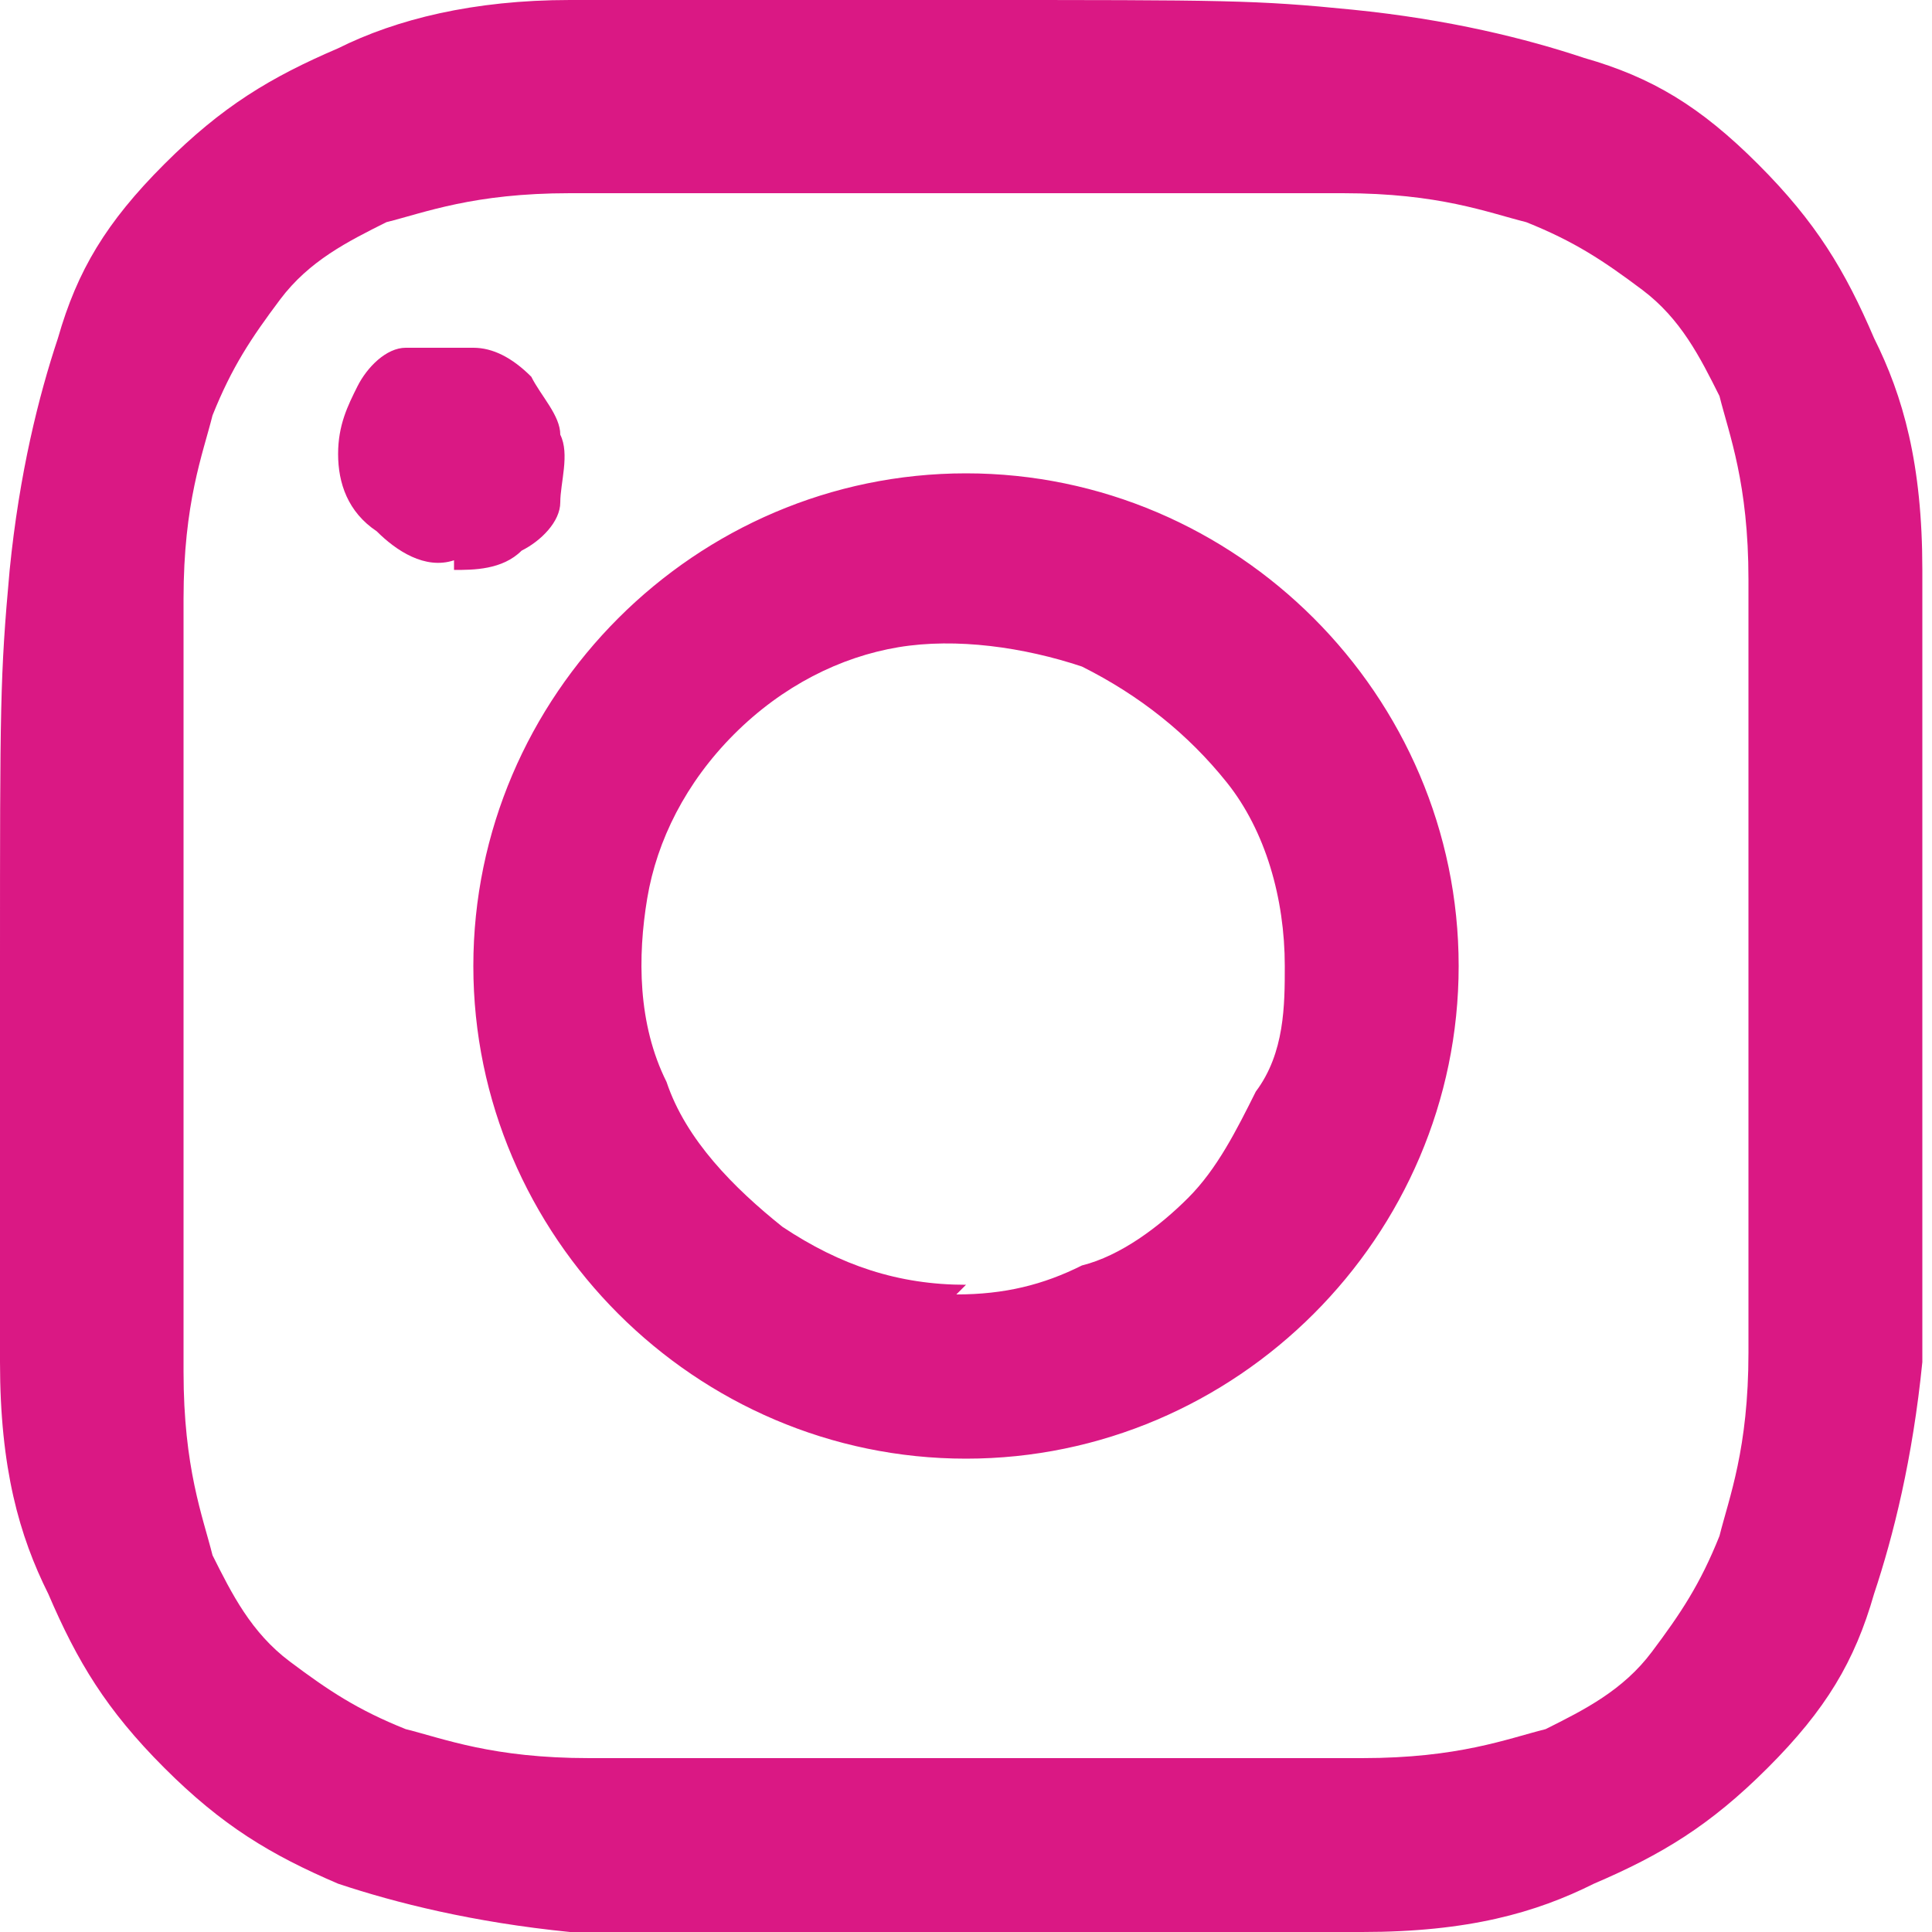 <?xml version="1.0" encoding="UTF-8"?>
<svg id="Layer_1" data-name="Layer 1" xmlns="http://www.w3.org/2000/svg" xmlns:xlink="http://www.w3.org/1999/xlink" version="1.1" viewBox="0 0 20 20">
  <defs>
    <style>
      .cls-1 {
        clip-path: url(#clippath);
      }

      .cls-2 {
        fill: none;
      }

      .cls-2, .cls-3 {
        stroke-width: 0px;
      }

      .cls-3 {
        fill: #da1884;
      }
    </style>
    <clipPath id="clippath">
      <rect class="cls-2" width="20" height="20"/>
    </clipPath>
  </defs>
  <g class="cls-1">
    <path class="cls-3" d="M0,14.1c0,1.1.2,1.8.5,2.4.3.7.6,1.2,1.2,1.8.6.6,1.1.9,1.8,1.2.6.2,1.4.4,2.4.5,1.1,0,1.4,0,4.1,0,2.7,0,3.1,0,4.1,0,1.1,0,1.8-.2,2.4-.5.7-.3,1.2-.6,1.8-1.2s.9-1.1,1.1-1.8c.2-.6.4-1.4.5-2.4,0-1.1,0-1.4,0-4.1,0-2.7,0-3.1,0-4.1,0-1.1-.2-1.8-.5-2.4-.3-.7-.6-1.2-1.2-1.8-.6-.6-1.1-.9-1.8-1.1-.6-.2-1.4-.4-2.4-.5C13,0,12.7,0,10,0c-2.7,0-3.1,0-4.1,0s-1.8.2-2.4.5c-.7.3-1.2.6-1.8,1.2s-.9,1.1-1.1,1.8c-.2.6-.4,1.4-.5,2.4C0,7,0,7.3,0,10c0,2.7,0,3.1,0,4.1ZM18.1,14c0,1-.2,1.5-.3,1.9-.2.5-.4.8-.7,1.2-.3.4-.7.6-1.1.8-.4.1-.9.3-1.9.3-1.1,0-1.4,0-4,0-2.7,0-3,0-4,0-1,0-1.5-.2-1.9-.3-.5-.2-.8-.4-1.2-.7-.4-.3-.6-.7-.8-1.1-.1-.4-.3-.9-.3-1.9,0-1.1,0-1.4,0-4,0-2.7,0-3,0-4,0-1,.2-1.5.3-1.9.2-.5.4-.8.7-1.2.3-.4.7-.6,1.1-.8.4-.1.9-.3,1.9-.3,1.1,0,1.4,0,4,0,2.7,0,3,0,4,0,1,0,1.5.2,1.9.3.5.2.8.4,1.2.7.4.3.6.7.8,1.1.1.4.3.9.3,1.9,0,1.1,0,1.4,0,4,0,2.7,0,3,0,4M4.7,5.9c.2,0,.5,0,.7-.2.2-.1.4-.3.4-.5,0-.2.1-.5,0-.7,0-.2-.2-.4-.3-.6-.2-.2-.4-.3-.6-.3-.2,0-.5,0-.7,0-.2,0-.4.2-.5.4s-.2.4-.2.7c0,.3.1.6.4.8.2.2.5.4.8.3ZM10,15.1c2.8,0,5.1-2.3,5.1-5.1,0-2.8-2.3-5.1-5.1-5.1-2.8,0-5.1,2.3-5.1,5.1,0,2.8,2.3,5.1,5.1,5.1ZM10,13.3c-.7,0-1.3-.2-1.9-.6-.5-.4-1-.9-1.2-1.5-.3-.6-.3-1.3-.2-1.9.1-.6.4-1.2.9-1.7.5-.5,1.1-.8,1.7-.9.6-.1,1.3,0,1.9.2.6.3,1.1.7,1.5,1.2.4.5.6,1.2.6,1.9,0,.4,0,.9-.3,1.3-.2.4-.4.8-.7,1.1s-.7.6-1.1.7c-.4.2-.8.3-1.3.3Z"/>
  </g>
</svg>